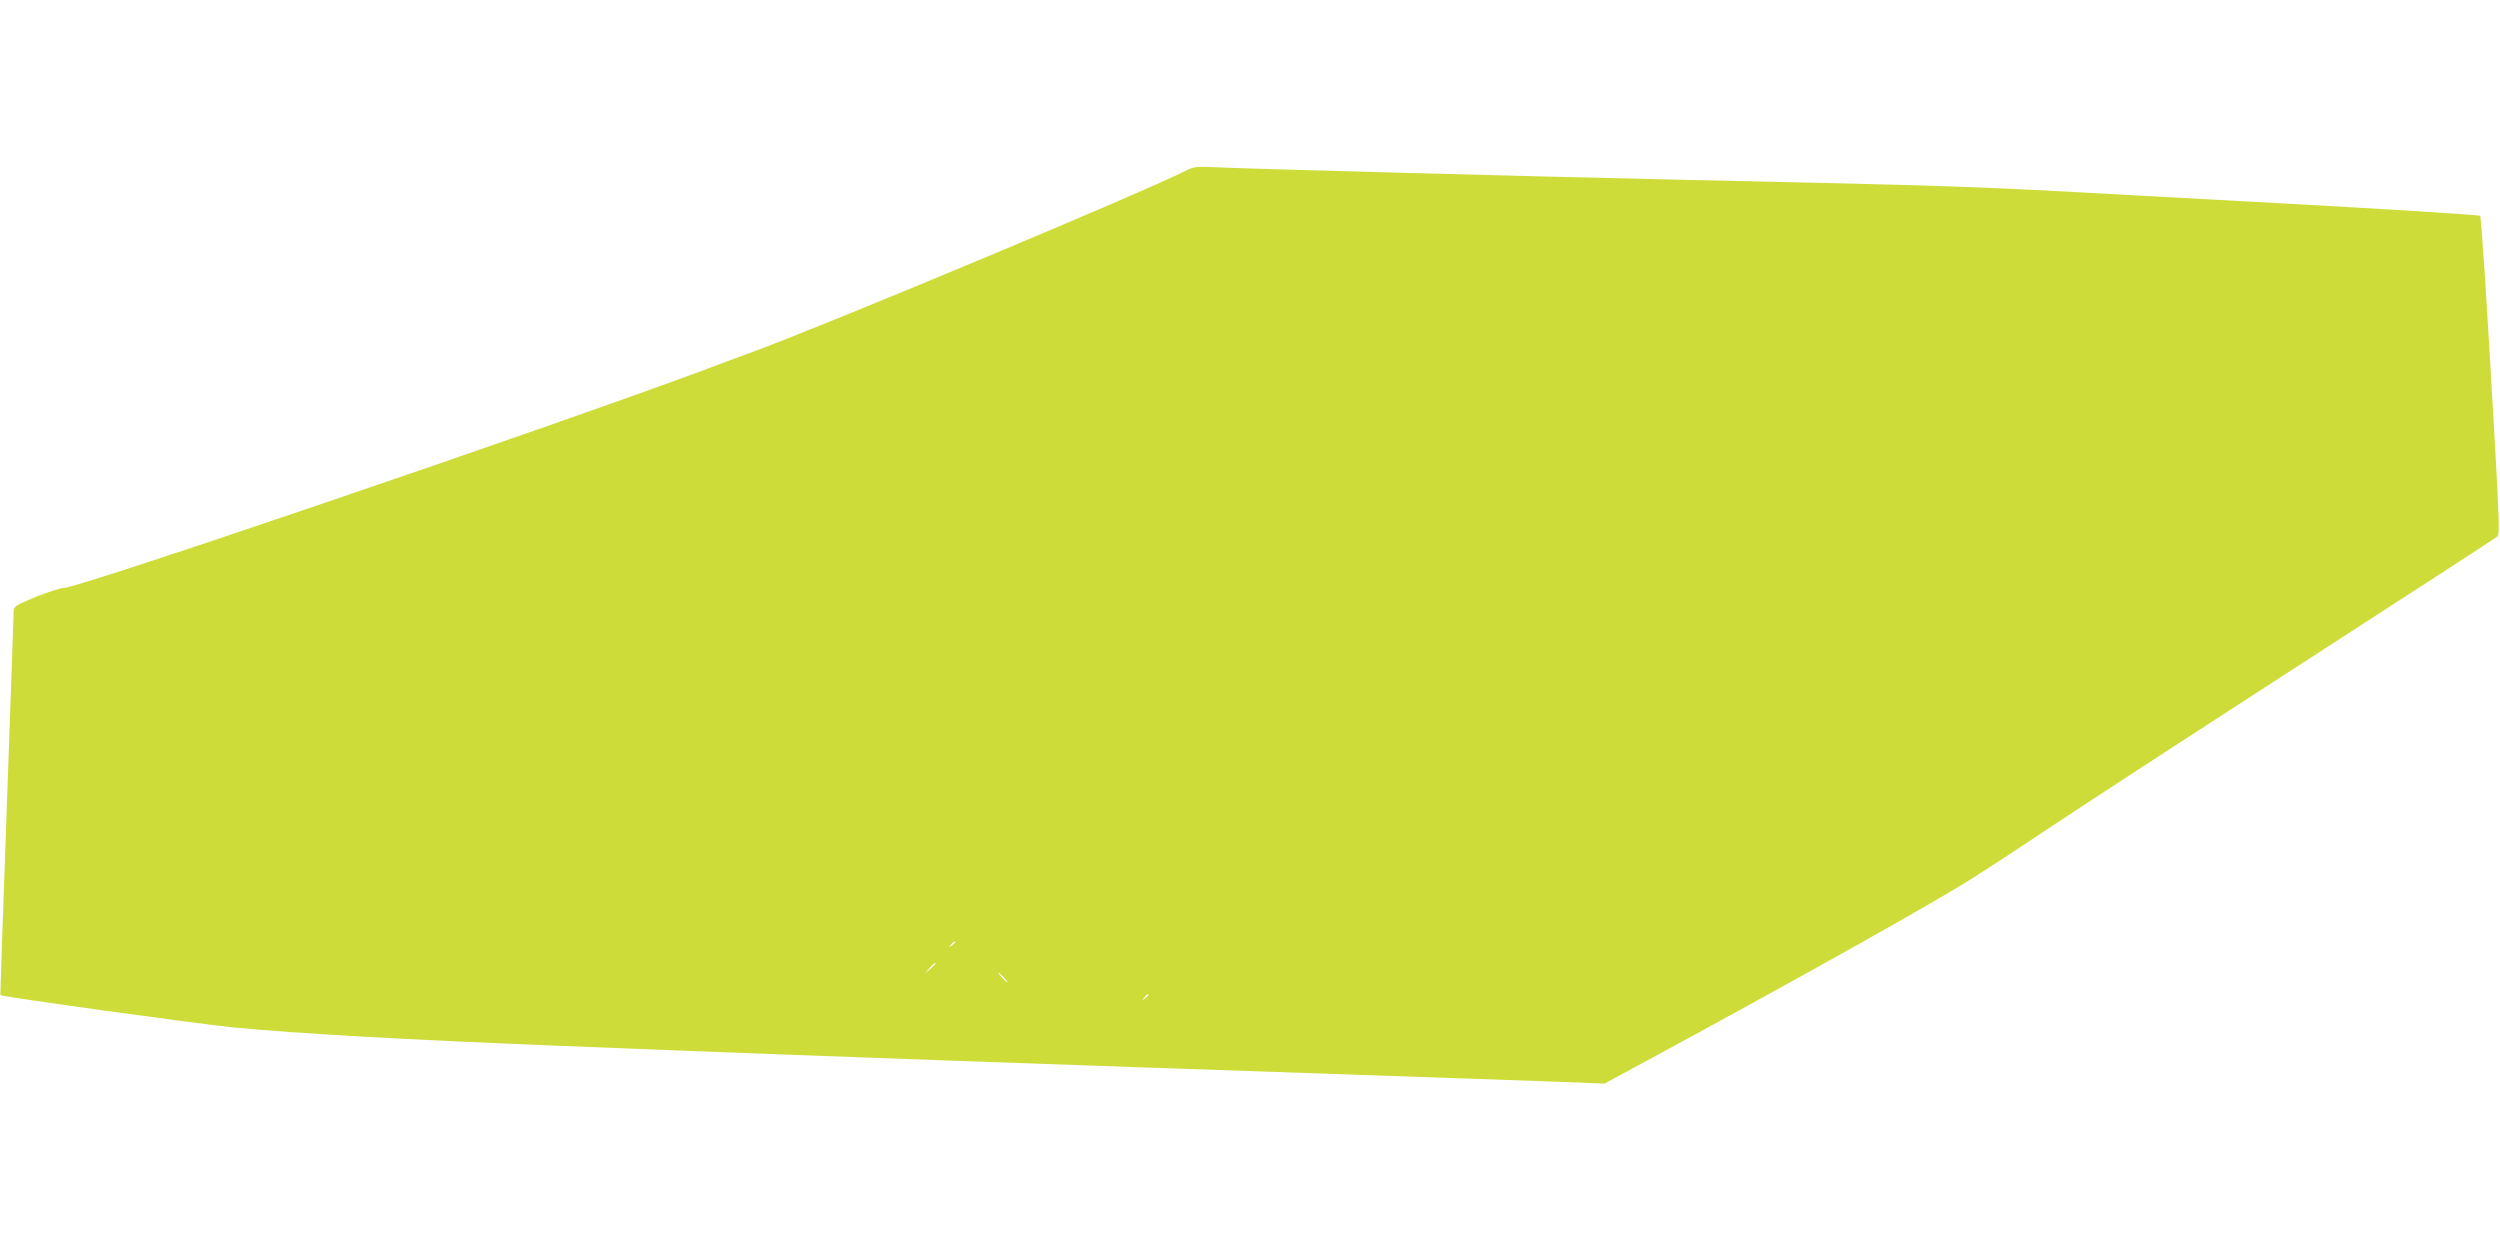 <?xml version="1.0" standalone="no"?>
<!DOCTYPE svg PUBLIC "-//W3C//DTD SVG 20010904//EN"
 "http://www.w3.org/TR/2001/REC-SVG-20010904/DTD/svg10.dtd">
<svg version="1.0" xmlns="http://www.w3.org/2000/svg"
 width="1280pt" height="640pt" viewBox="0 0 1280 640"
 preserveAspectRatio="xMidYMid meet">
<g transform="translate(0,640) scale(0.1,-0.1)"
fill="#cddc39" stroke="none">
<path d="M6075 5528 c-188 -99 -1865 -800 -2230 -933 -49 -18 -171 -63 -269
-100 -816 -302 -3174 -1105 -3247 -1105 -18 0 -83 -21 -146 -46 -105 -44 -113
-49 -113 -74 0 -15 -16 -463 -35 -995 -19 -533 -34 -969 -33 -970 11 -9 1011
-147 1188 -165 333 -32 881 -63 1685 -95 215 -8 500 -20 635 -25 526 -21 1994
-74 3355 -120 490 -17 994 -34 1120 -39 l230 -9 360 195 c706 384 1291 712
1509 847 57 36 198 127 313 204 284 189 557 367 1538 1002 462 298 846 548
853 554 10 10 7 100 -13 456 -39 689 -70 1179 -77 1185 -4 5 -556 39 -1038 65
-206 11 -537 29 -735 40 -825 46 -905 49 -2335 80 -762 17 -2186 55 -2375 64
-88 4 -105 2 -140 -16z m-1185 -3952 c0 -2 -8 -10 -17 -17 -16 -13 -17 -12 -4
4 13 16 21 21 21 13z m-100 -109 c0 -2 -12 -14 -27 -28 l-28 -24 24 28 c23 25
31 32 31 24z m350 -72 c13 -14 21 -25 18 -25 -2 0 -15 11 -28 25 -13 14 -21
25 -18 25 2 0 15 -11 28 -25z m740 -89 c0 -2 -8 -10 -17 -17 -16 -13 -17 -12
-4 4 13 16 21 21 21 13z"/>
</g>
</svg>
